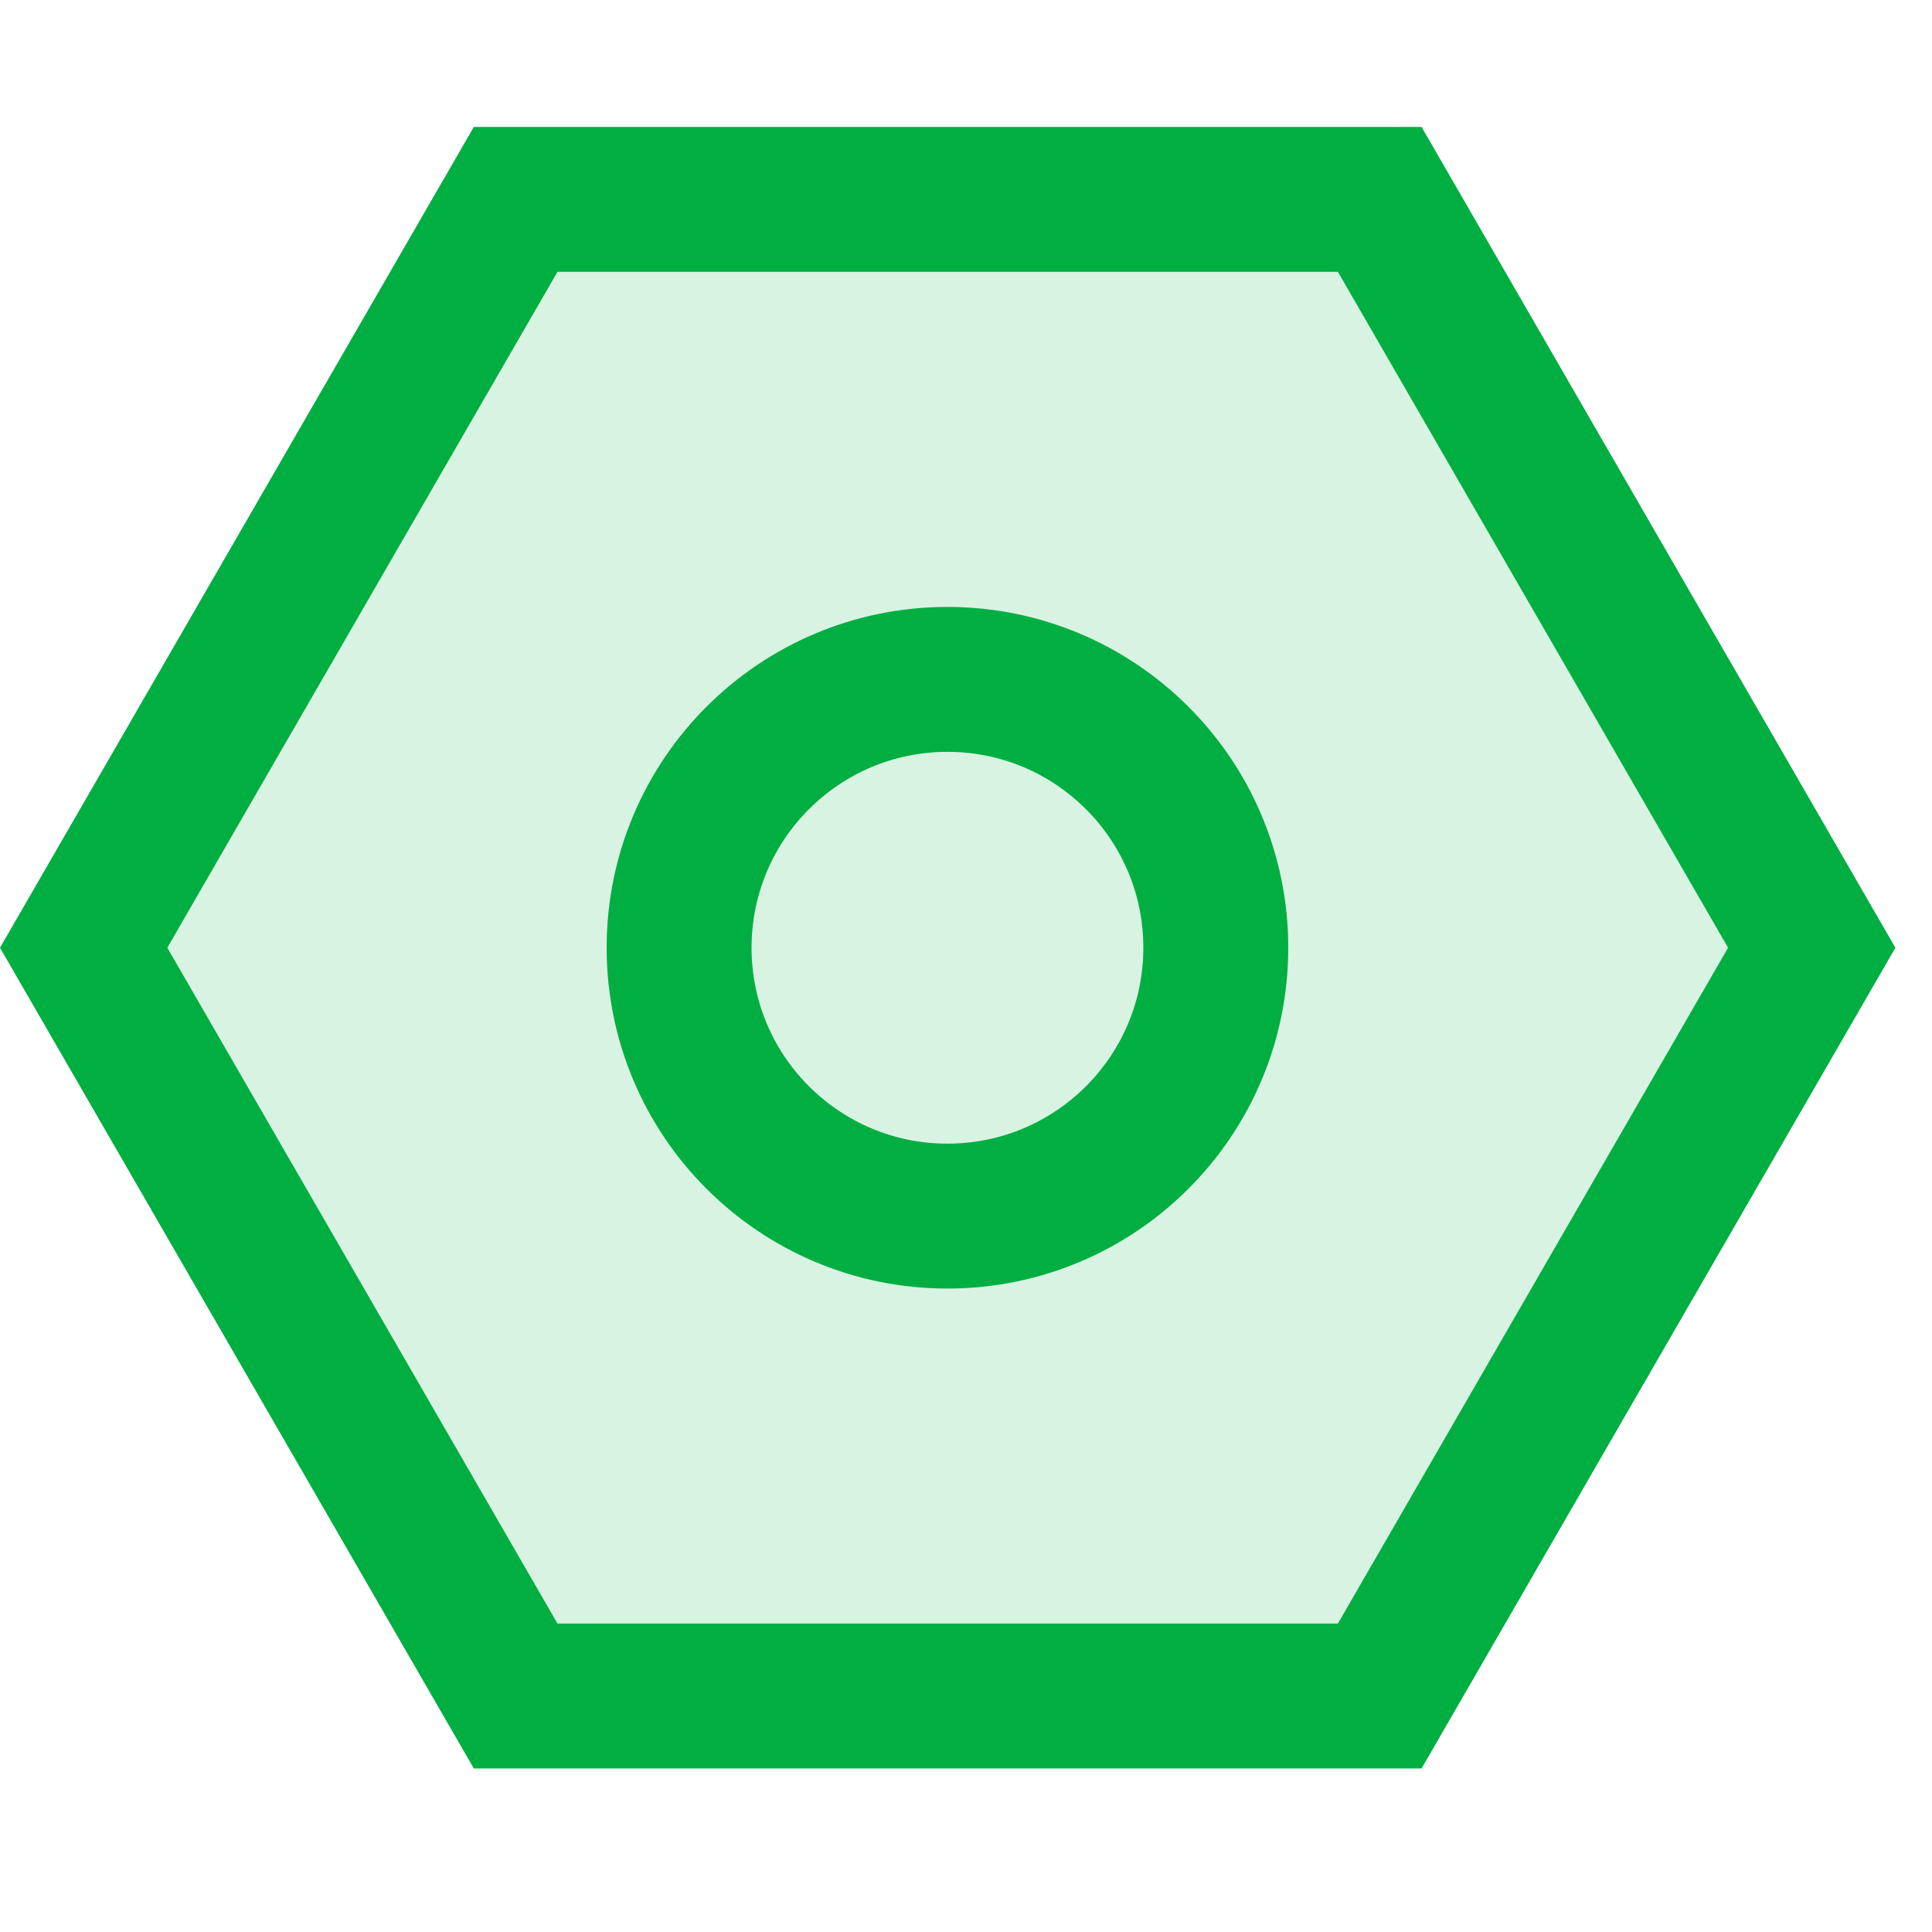 <svg width="20" height="20" viewBox="0 0 20 20" fill="none" xmlns="http://www.w3.org/2000/svg">
<path d="M14.283 2.064L18.755 9.811L14.283 17.557L5.338 17.557L0.866 9.811L5.338 2.064L14.283 2.064Z" fill="#00AE42" fill-opacity="0.15" stroke="#00AE42" stroke-width="1.5"/>
<circle cx="9.808" cy="9.811" r="2.778" stroke="#00AE42" stroke-width="1.5"/>
</svg>
